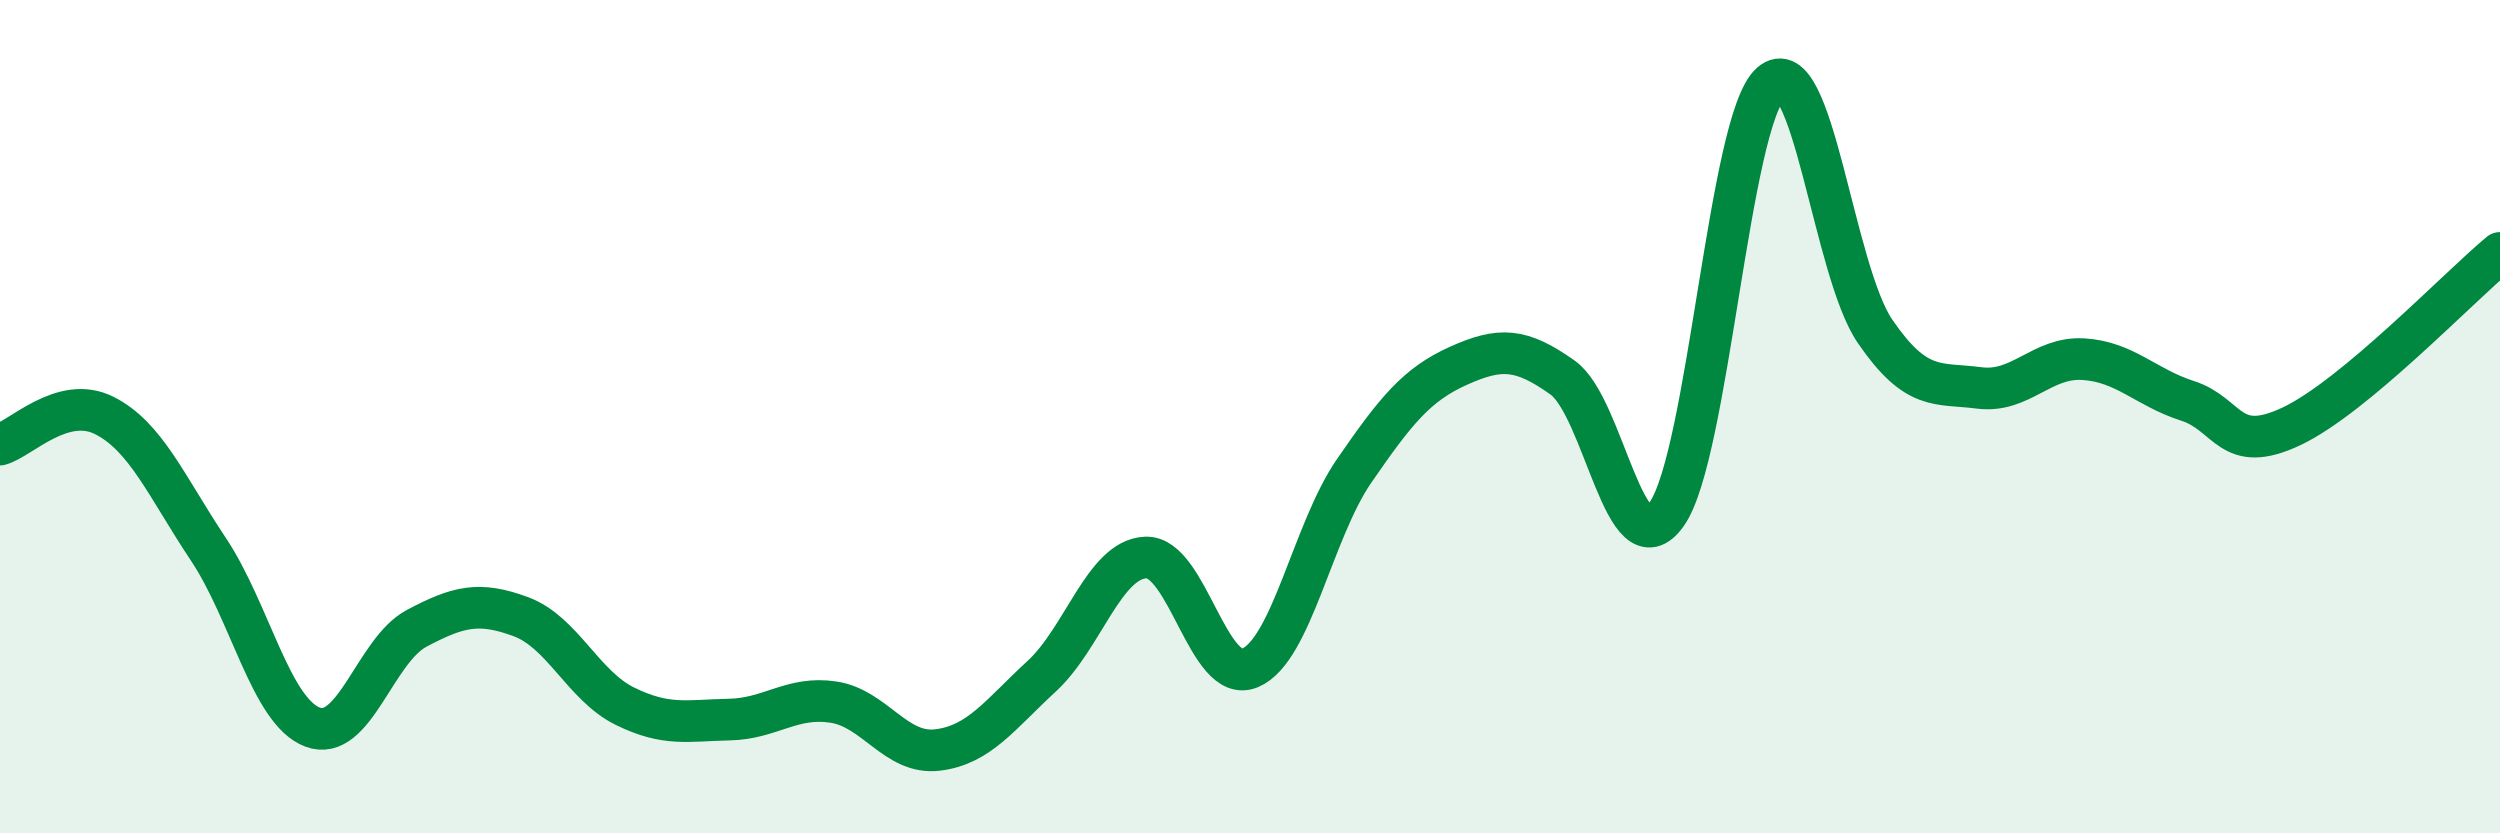 
    <svg width="60" height="20" viewBox="0 0 60 20" xmlns="http://www.w3.org/2000/svg">
      <path
        d="M 0,10.67 C 0.5,10.53 1.5,9.47 2.5,9.97 C 3.5,10.47 4,11.68 5,13.18 C 6,14.68 6.5,17.07 7.5,17.45 C 8.5,17.83 9,15.61 10,15.08 C 11,14.55 11.5,14.43 12.5,14.8 C 13.5,15.17 14,16.46 15,16.95 C 16,17.44 16.5,17.29 17.5,17.27 C 18.5,17.25 19,16.7 20,16.85 C 21,17 21.5,18.12 22.5,18 C 23.5,17.88 24,17.15 25,16.23 C 26,15.31 26.5,13.42 27.5,13.38 C 28.5,13.34 29,16.45 30,16.03 C 31,15.61 31.5,12.75 32.5,11.3 C 33.5,9.85 34,9.23 35,8.78 C 36,8.33 36.5,8.35 37.5,9.06 C 38.5,9.77 39,13.75 40,12.34 C 41,10.93 41.5,2.88 42.5,2 C 43.5,1.12 44,6.49 45,7.95 C 46,9.41 46.5,9.18 47.5,9.31 C 48.5,9.44 49,8.56 50,8.62 C 51,8.68 51.5,9.3 52.5,9.62 C 53.5,9.94 53.5,10.94 55,10.23 C 56.5,9.52 59,6.9 60,6.07L60 20L0 20Z"
        fill="#008740"
        opacity="0.1"
        stroke-linecap="round"
        stroke-linejoin="round"
      />
      <path
        d="M 0,10.67 C 0.5,10.53 1.5,9.47 2.5,9.97 C 3.5,10.47 4,11.68 5,13.18 C 6,14.68 6.5,17.07 7.5,17.45 C 8.5,17.83 9,15.61 10,15.08 C 11,14.55 11.5,14.43 12.5,14.8 C 13.5,15.17 14,16.46 15,16.95 C 16,17.44 16.5,17.29 17.5,17.27 C 18.5,17.25 19,16.7 20,16.85 C 21,17 21.5,18.12 22.5,18 C 23.5,17.88 24,17.15 25,16.23 C 26,15.31 26.5,13.42 27.5,13.38 C 28.5,13.34 29,16.45 30,16.03 C 31,15.61 31.5,12.75 32.5,11.3 C 33.5,9.85 34,9.23 35,8.78 C 36,8.33 36.5,8.35 37.5,9.06 C 38.5,9.77 39,13.75 40,12.34 C 41,10.93 41.5,2.88 42.5,2 C 43.5,1.12 44,6.49 45,7.95 C 46,9.41 46.5,9.18 47.5,9.31 C 48.5,9.44 49,8.56 50,8.62 C 51,8.68 51.5,9.3 52.5,9.62 C 53.5,9.94 53.5,10.94 55,10.23 C 56.5,9.52 59,6.9 60,6.07"
        stroke="#008740"
        stroke-width="1"
        fill="none"
        stroke-linecap="round"
        stroke-linejoin="round"
      />
    </svg>
  